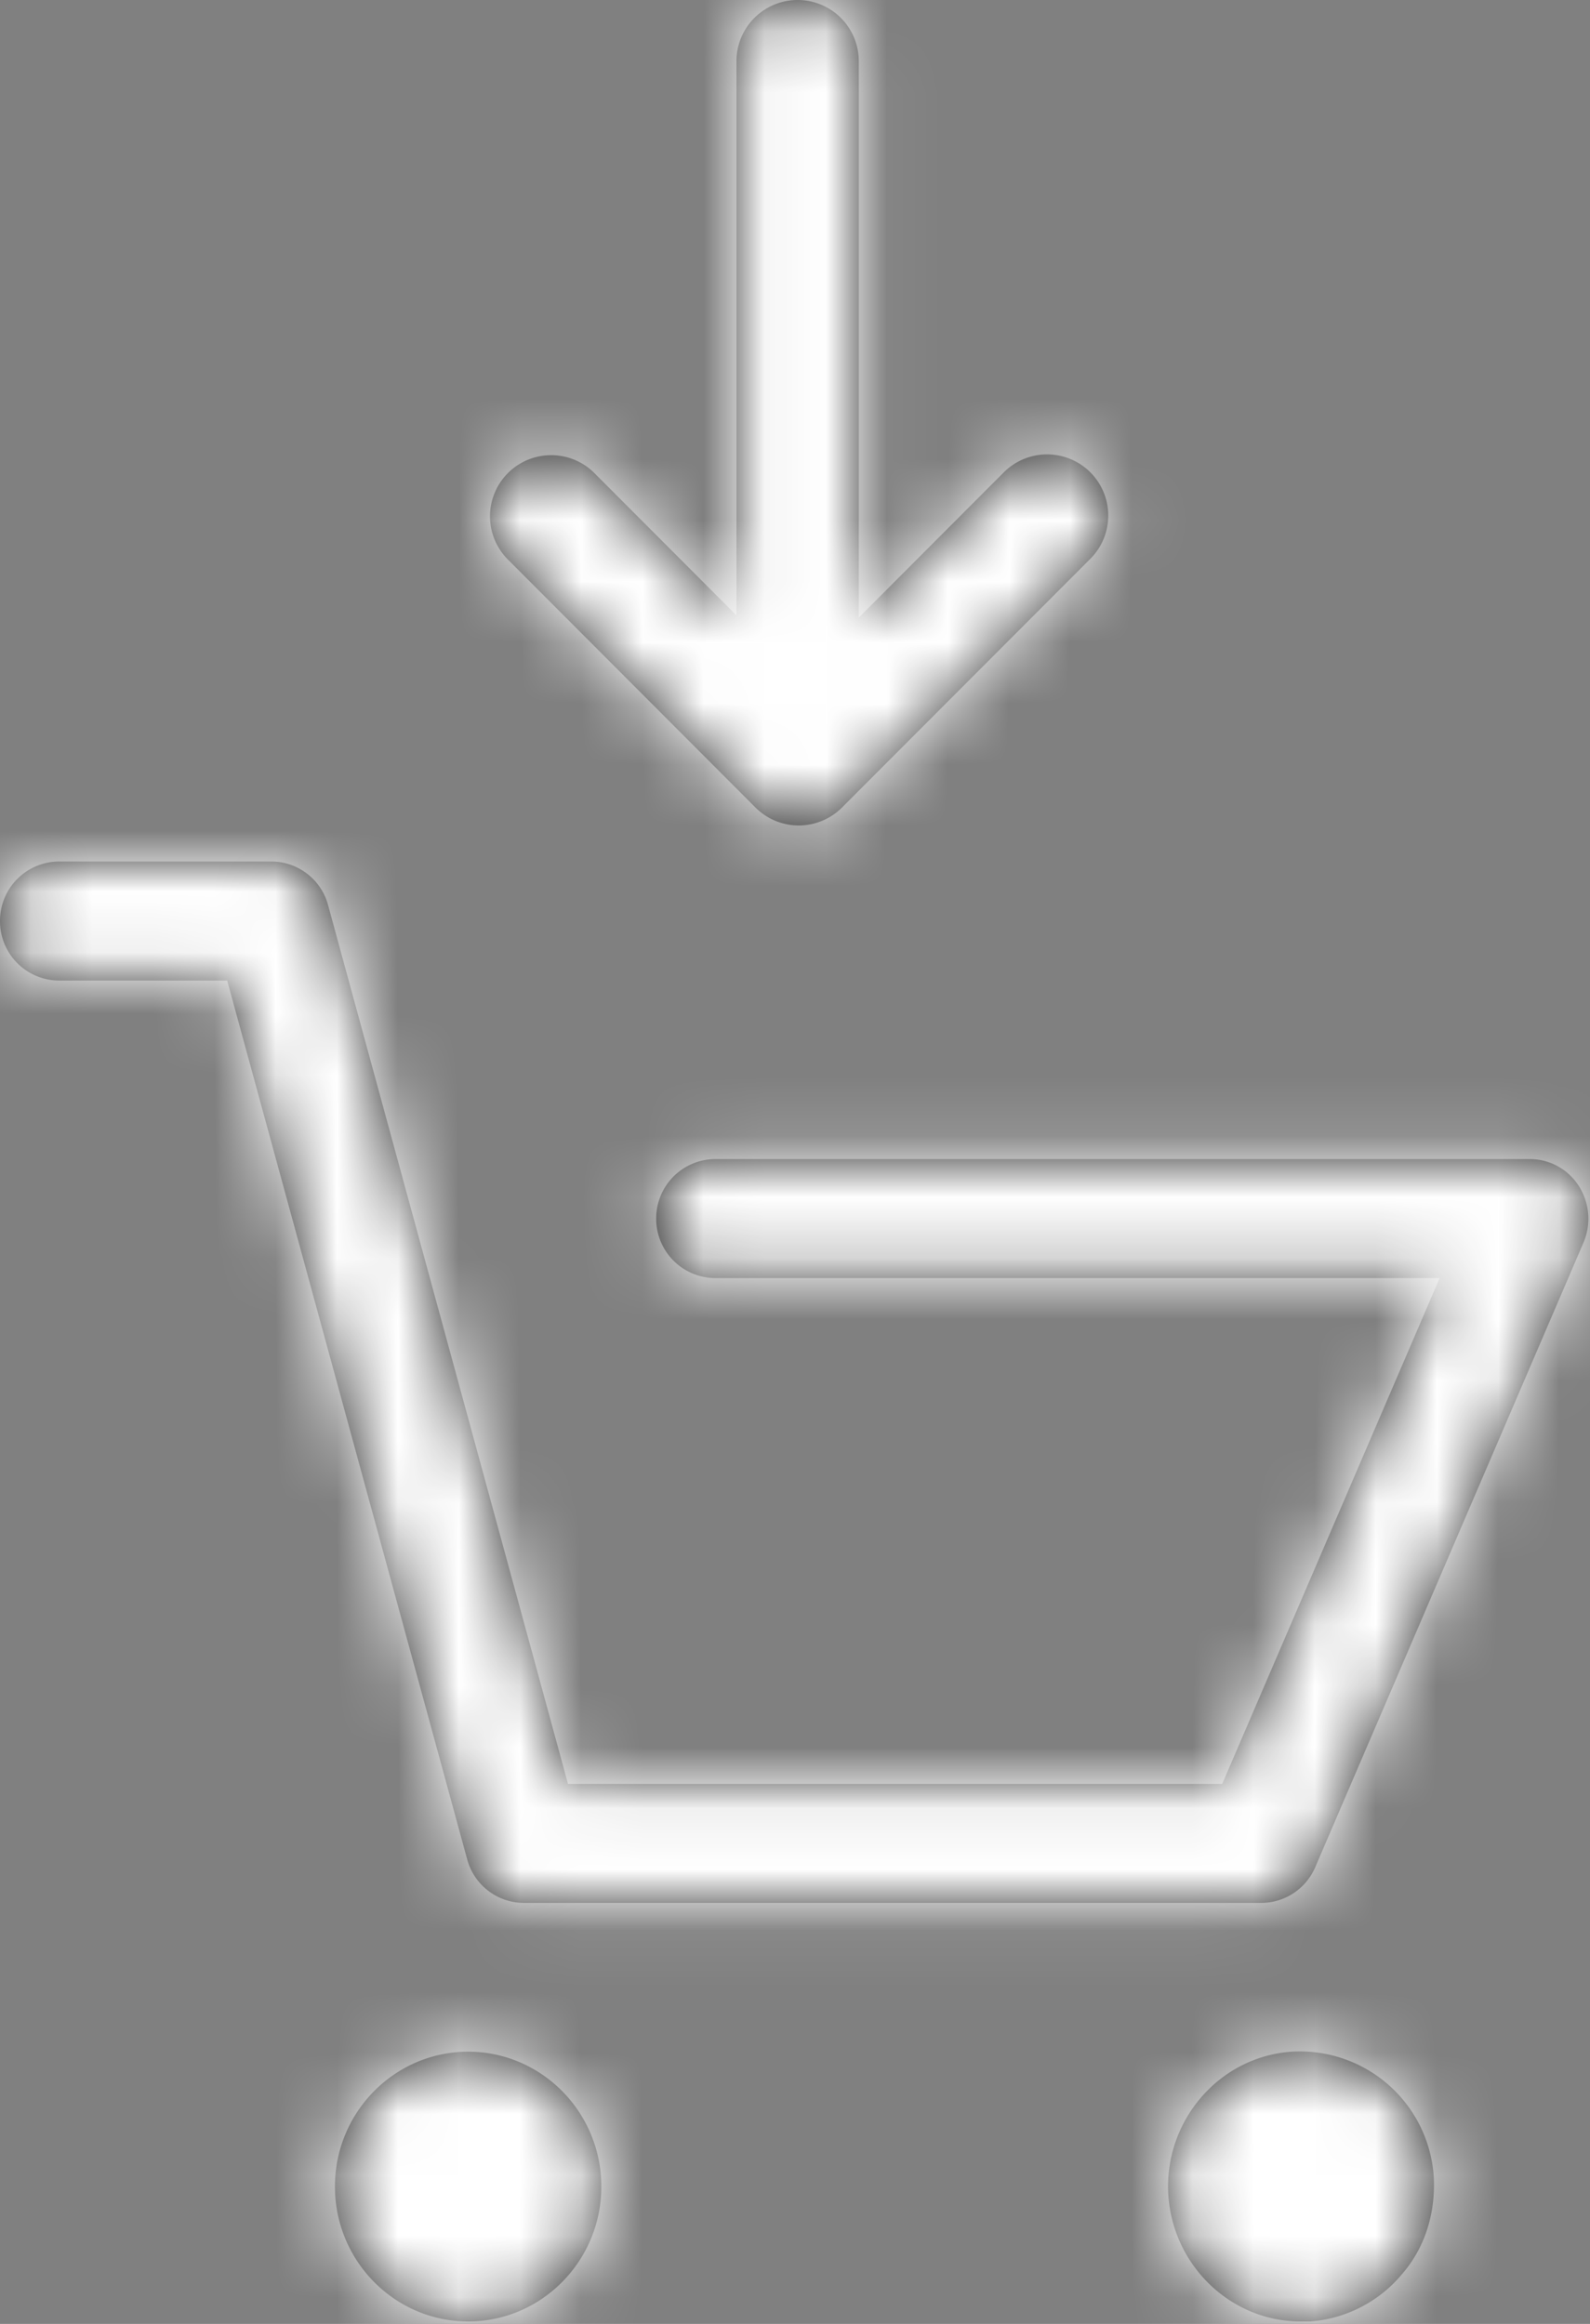 <svg xmlns="http://www.w3.org/2000/svg" xmlns:xlink="http://www.w3.org/1999/xlink" width="26" height="38" viewBox="0 0 26 38">
    <rect x="0" y="0" width="26" height="38" fill="#808080" stroke="none"/>
    <defs>
        <path id="a" d="M15.96 23.96a.97.97 0 0 1-.96-.974.97.97 0 0 1 .96-.973h3.476c.432 0 .817.292.929.714l3.923 14.369h10.698l3.555-8.271h-11.85a.97.97 0 0 1-.961-.973.97.97 0 0 1 .96-.973h13.325a.95.95 0 0 1 .8.437.995.995 0 0 1 .08.925l-4.388 10.217a.963.963 0 0 1-.88.584h-12.06a.963.963 0 0 1-.928-.714L18.715 23.96h-2.754zm6.695 21.926c-1.201 0-2.178-.99-2.178-2.206s.977-2.205 2.178-2.205 2.178.989 2.178 2.205c0 1.216-.977 2.206-2.178 2.206zm13.612 0c-1.137 0-2.082-.908-2.162-2.06-.08-1.2.817-2.27 2.018-2.351a2.193 2.193 0 0 1 2.322 2.043c.032.6-.144 1.168-.528 1.605a2.164 2.164 0 0 1-1.49.763h-.16z"/>
        <path id="c" d="M29.043 18.099l2.371-2.375a1 1 0 0 1 1.416 1.413l-4.061 4.067a1 1 0 0 1-1.416 0l-4.06-4.067a1 1 0 0 1 1.415-1.413l2.335 2.339V9a1 1 0 1 1 2 0v9.099z"/>
    </defs>
    <g fill="none" fill-rule="evenodd" transform="translate(-15 -8)">
        <g transform="translate(0 .074)">
            <mask id="b" fill="#fff">
                <use xlink:href="#a"/>
            </mask>
            <use fill="#2D2D2D" xlink:href="#a"/>
            <g fill="#FFF" mask="url(#b)">
                <path d="M0 .926h63v63H0z"/>
            </g>
        </g>
        <mask id="d" fill="#fff">
            <use xlink:href="#c"/>
        </mask>
        <use fill="#2D2D2D" fill-rule="nonzero" xlink:href="#c"/>
        <g fill="#FFF" mask="url(#d)">
            <path d="M-2-13h63v63H-2z"/>
        </g>
    </g>
</svg>
